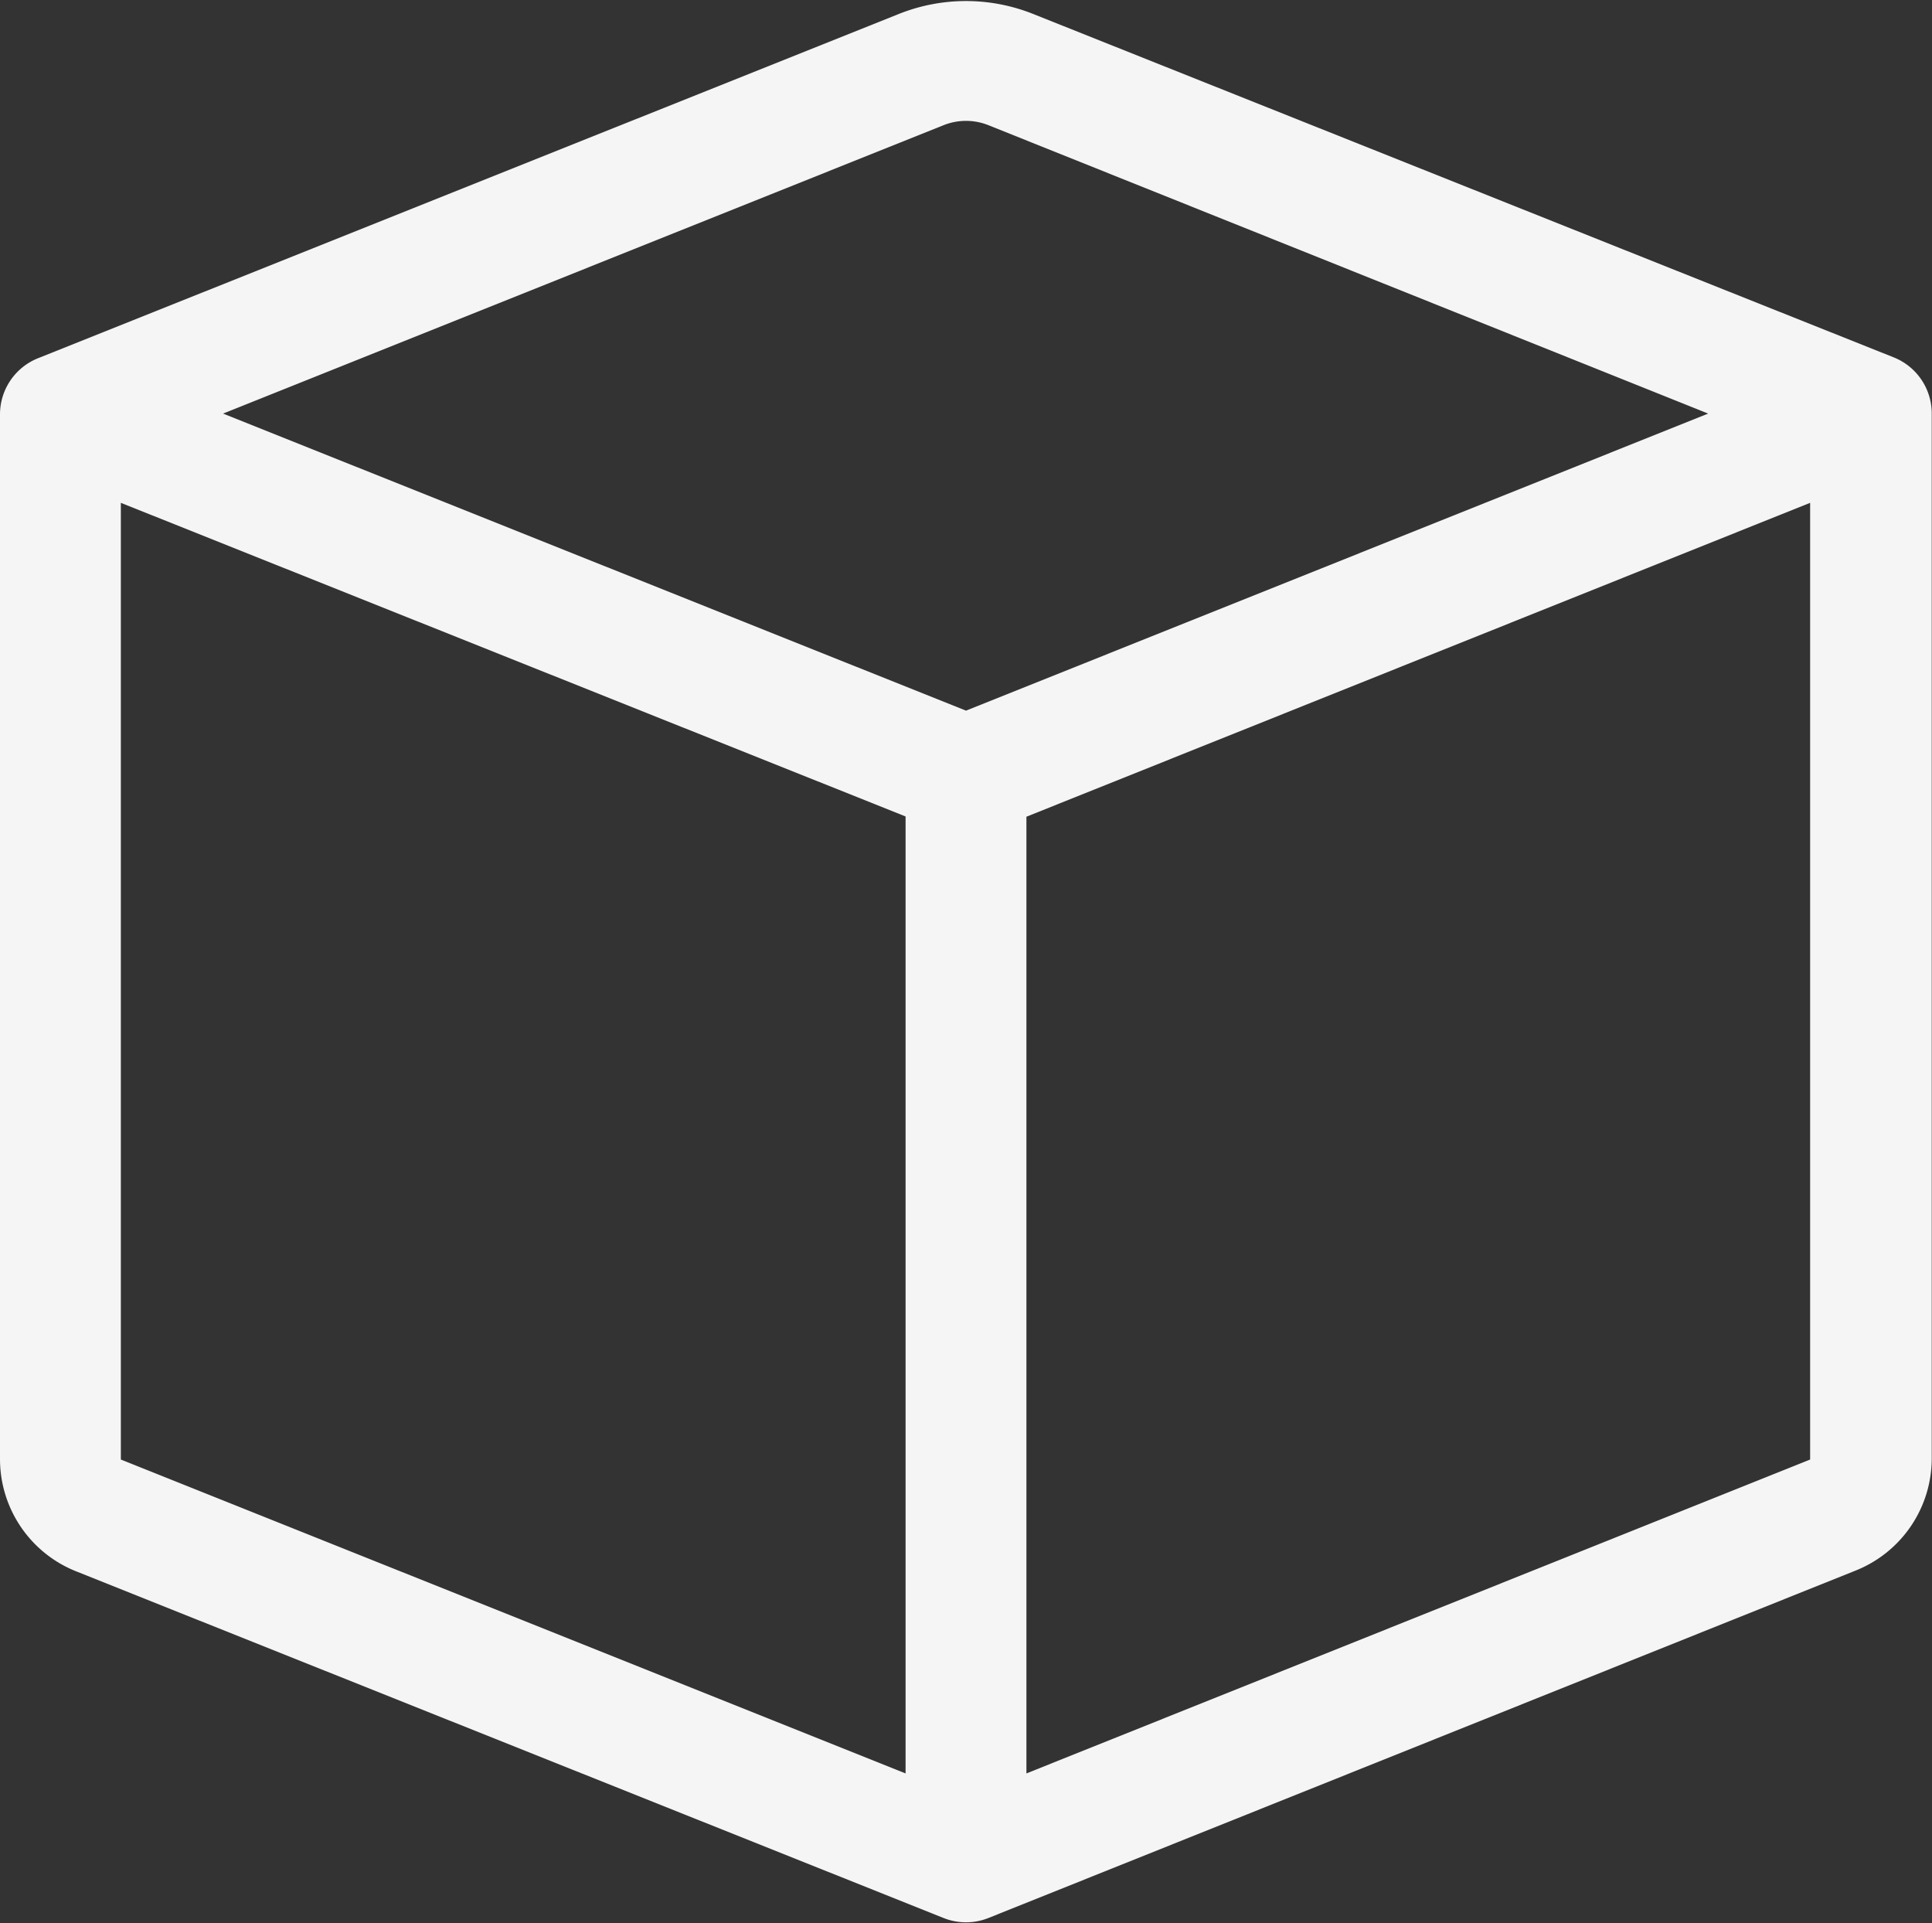 <svg xmlns="http://www.w3.org/2000/svg" width="7.578" height="7.542" viewBox="0 0 7.578 7.542">
  <rect x="0" y="0" width="7.578" height="7.542" fill="#333333" stroke="none"/>
  <path id="Caminho_13315" data-name="Caminho 13315" d="M6.277,2.549a.237.237,0,0,0-.176,0L3.275,3.68,6.189,4.845,9.1,3.68ZM9.5,4.03,6.426,5.261V9.013L9.5,7.782V4.03ZM5.952,9.013V5.26L2.874,4.03V7.782Zm-.027-6.9a.71.71,0,0,1,.528,0L9.829,3.46a.237.237,0,0,1,.148.219v4.1a.474.474,0,0,1-.3.439l-3.4,1.362a.237.237,0,0,1-.176,0L2.7,8.221a.474.474,0,0,1-.3-.439v-4.1a.237.237,0,0,1,.149-.219Z" transform="translate(-2.4 -2.058)" fill="#f5f5f5"/>
</svg>
